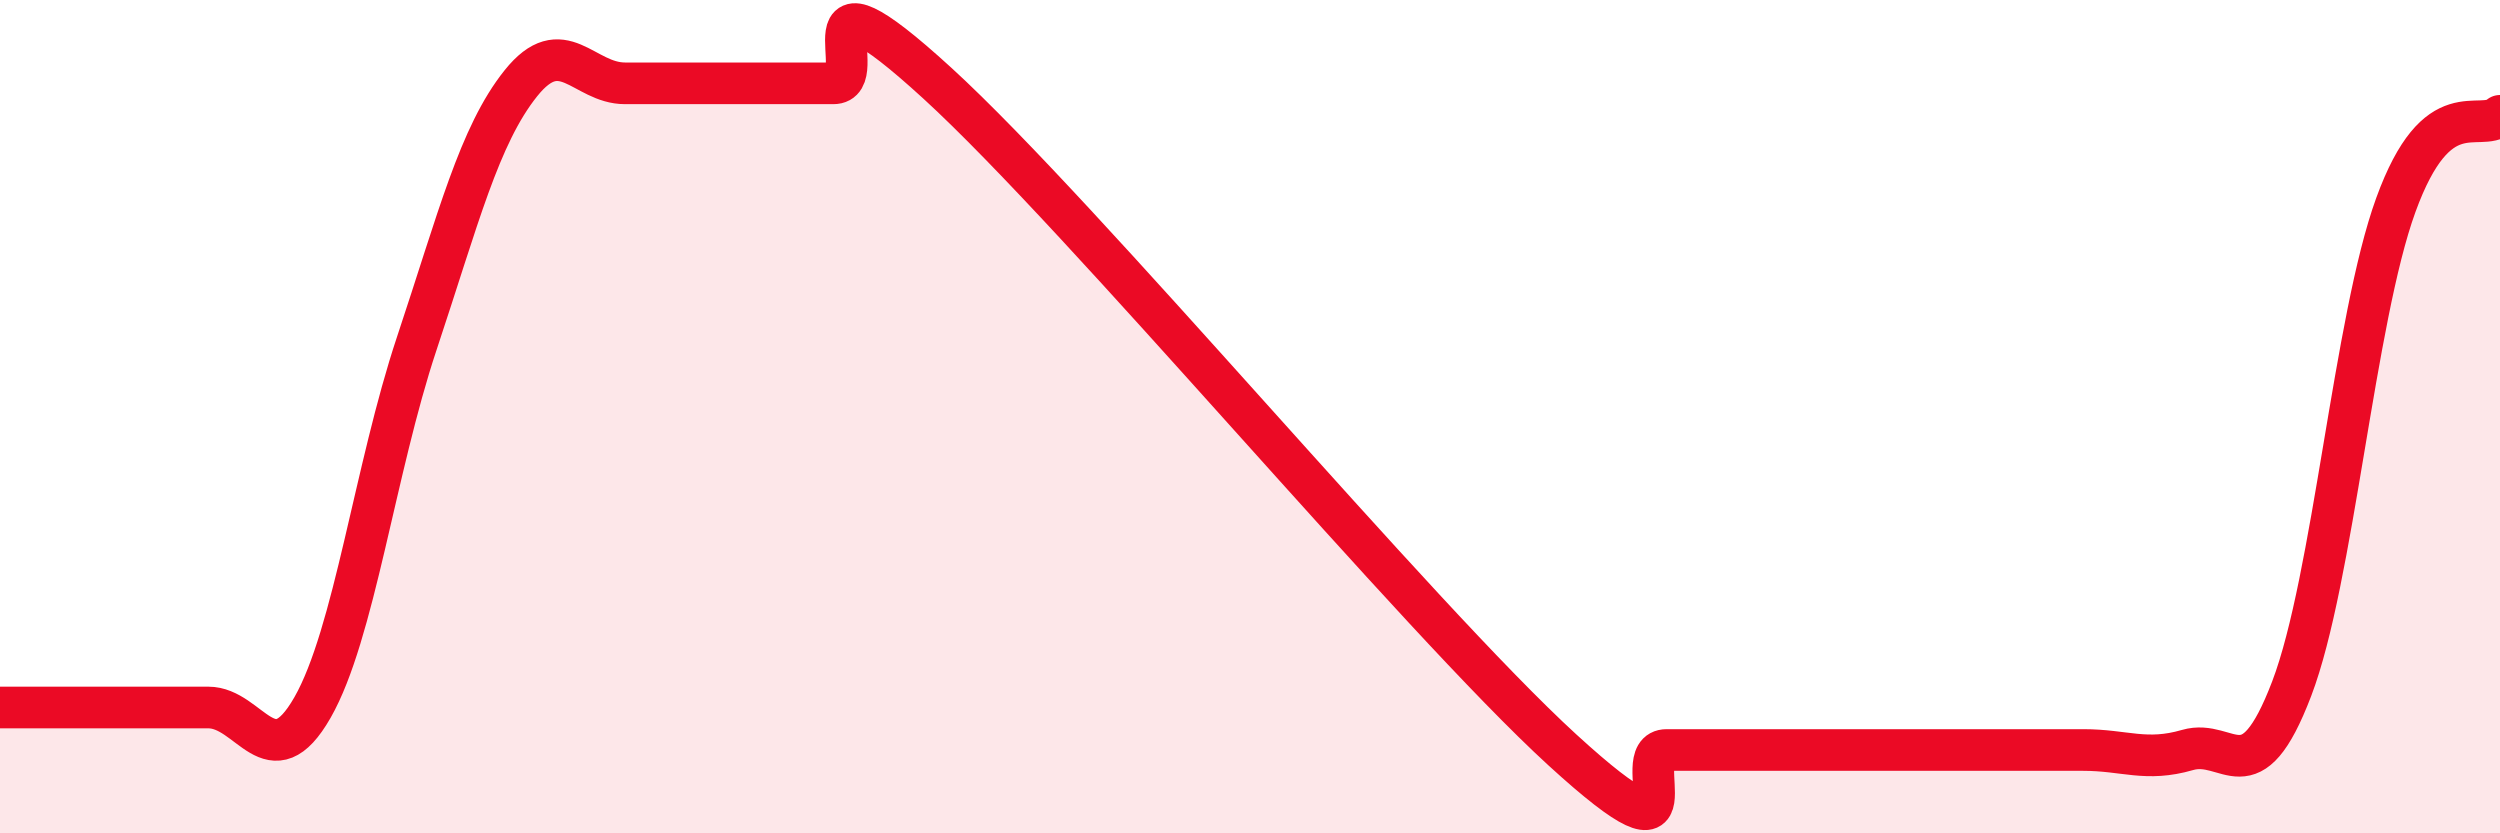 
    <svg width="60" height="20" viewBox="0 0 60 20" xmlns="http://www.w3.org/2000/svg">
      <path
        d="M 0,16.98 C 0.5,16.98 1.5,16.98 2.5,16.98 C 3.5,16.98 4,16.98 5,16.98 C 6,16.98 6.5,18.73 7.5,16.98 C 8.5,15.23 9,11.25 10,8.25 C 11,5.25 11.5,3.25 12.5,2 C 13.5,0.75 14,2 15,2 C 16,2 16.5,2 17.5,2 C 18.5,2 19,2 20,2 C 21,2 19,-1.2 22.5,2 C 26,5.2 34,14.8 37.5,18 C 41,21.2 39,18 40,18 C 41,18 41.5,18 42.5,18 C 43.5,18 44,18 45,18 C 46,18 46.5,18 47.5,18 C 48.5,18 49,18 50,18 C 51,18 51.5,18.29 52.5,18 C 53.5,17.71 54,19.15 55,16.53 C 56,13.91 56.5,7.67 57.5,4.92 C 58.5,2.17 59.5,3.21 60,2.78L60 20L0 20Z"
        fill="#EB0A25"
        opacity="0.1"
        stroke-linecap="round"
        stroke-linejoin="round"
      />
      <path
        d="M 0,16.98 C 0.5,16.98 1.5,16.98 2.5,16.98 C 3.5,16.98 4,16.98 5,16.98 C 6,16.98 6.5,18.73 7.5,16.98 C 8.5,15.23 9,11.25 10,8.25 C 11,5.25 11.5,3.25 12.5,2 C 13.5,0.75 14,2 15,2 C 16,2 16.5,2 17.5,2 C 18.5,2 19,2 20,2 C 21,2 19,-1.2 22.5,2 C 26,5.2 34,14.8 37.5,18 C 41,21.2 39,18 40,18 C 41,18 41.5,18 42.5,18 C 43.5,18 44,18 45,18 C 46,18 46.5,18 47.5,18 C 48.5,18 49,18 50,18 C 51,18 51.5,18.29 52.5,18 C 53.5,17.71 54,19.15 55,16.53 C 56,13.91 56.5,7.67 57.5,4.92 C 58.5,2.17 59.5,3.21 60,2.78"
        stroke="#EB0A25"
        stroke-width="1"
        fill="none"
        stroke-linecap="round"
        stroke-linejoin="round"
      />
    </svg>
  